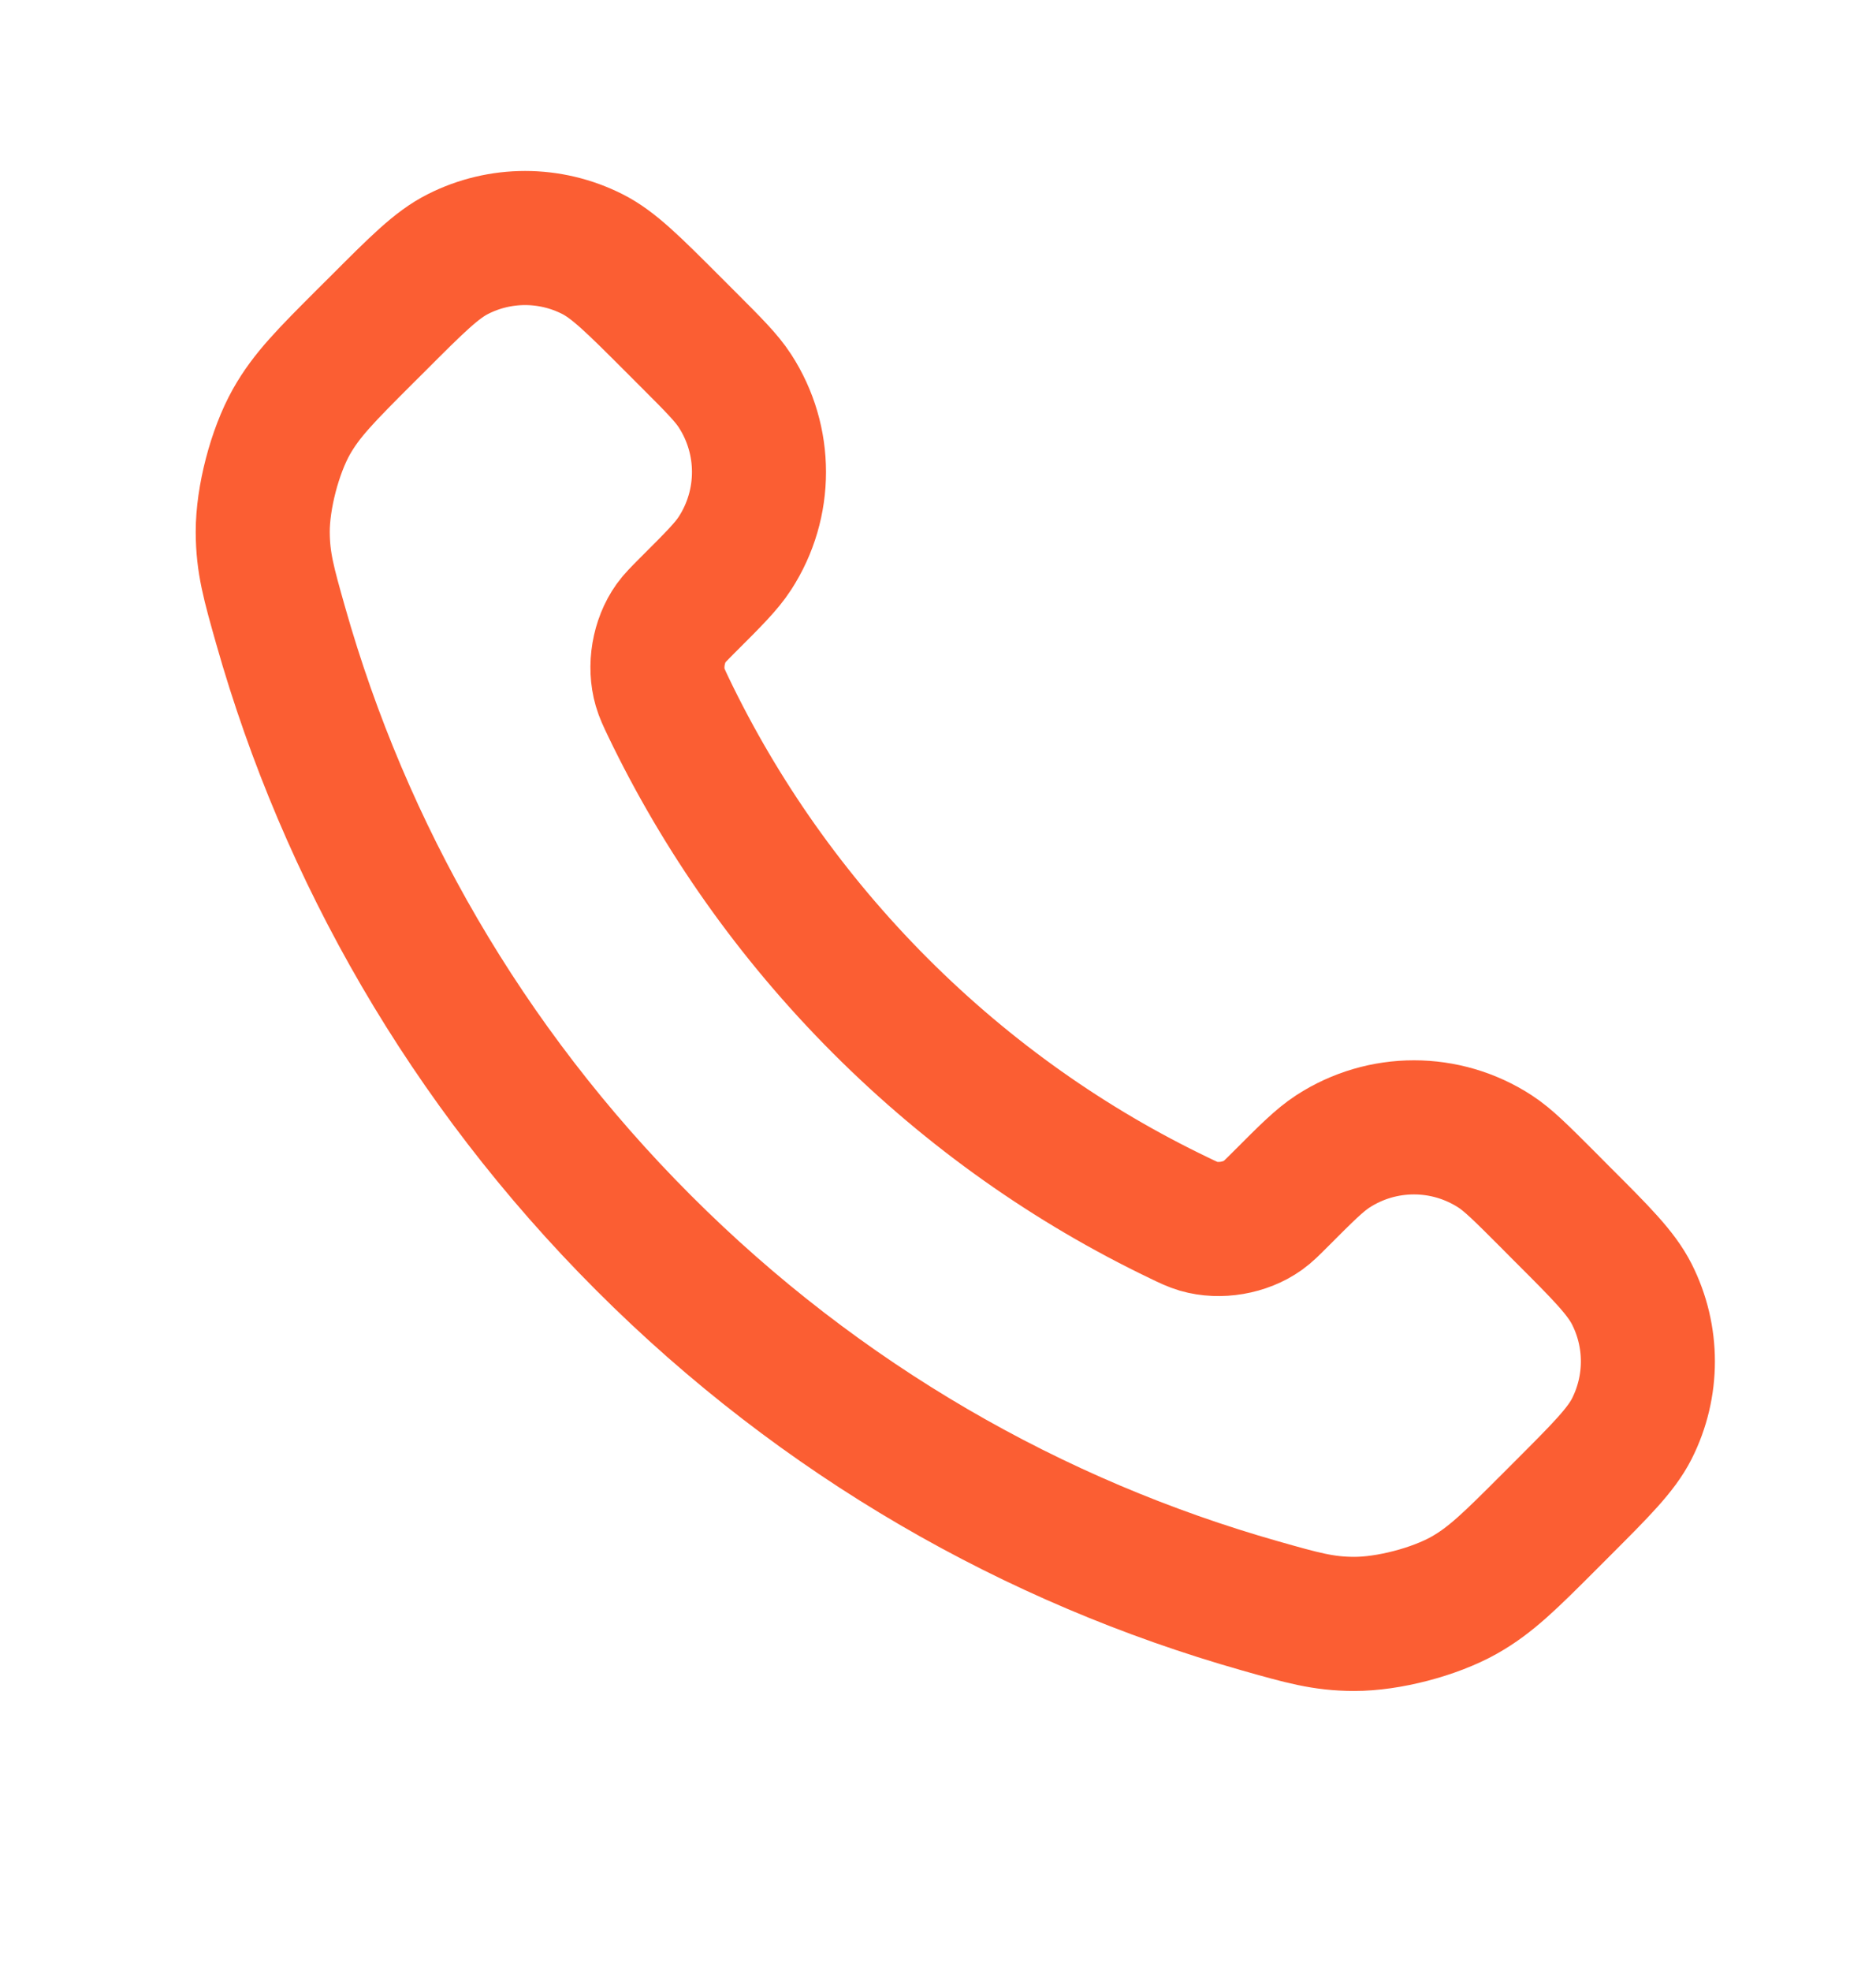 <svg width="20" height="21" viewBox="0 0 20 21" fill="none" xmlns="http://www.w3.org/2000/svg">
<path d="M7.127 7.535C7.68 8.685 8.433 9.763 9.386 10.717C10.34 11.671 11.418 12.424 12.569 12.976C12.668 13.024 12.717 13.047 12.78 13.066C13.002 13.13 13.275 13.084 13.464 12.949C13.517 12.911 13.562 12.866 13.653 12.775C13.93 12.497 14.069 12.359 14.209 12.268C14.735 11.926 15.413 11.926 15.939 12.268C16.079 12.359 16.217 12.497 16.495 12.775L16.649 12.93C17.071 13.351 17.282 13.562 17.397 13.789C17.625 14.239 17.625 14.771 17.397 15.222C17.282 15.448 17.071 15.659 16.649 16.081L16.524 16.206C16.104 16.626 15.894 16.836 15.608 16.997C15.291 17.175 14.799 17.303 14.435 17.302C14.107 17.301 13.883 17.237 13.435 17.11C11.028 16.427 8.756 15.138 6.861 13.242C4.966 11.347 3.676 9.075 2.993 6.668C2.866 6.22 2.802 5.996 2.801 5.668C2.8 5.305 2.928 4.812 3.106 4.495C3.267 4.209 3.477 3.999 3.897 3.579L4.023 3.454C4.444 3.032 4.655 2.821 4.882 2.707C5.332 2.479 5.864 2.479 6.315 2.707C6.541 2.821 6.752 3.032 7.174 3.454L7.328 3.608C7.606 3.886 7.745 4.025 7.835 4.164C8.177 4.69 8.177 5.368 7.835 5.895C7.745 6.034 7.606 6.173 7.328 6.45C7.238 6.541 7.192 6.586 7.154 6.639C7.019 6.828 6.973 7.101 7.038 7.324C7.056 7.386 7.08 7.436 7.127 7.535Z" stroke="#FB5E33" stroke-width="1.429" stroke-linecap="round" stroke-linejoin="round"/>
</svg>
